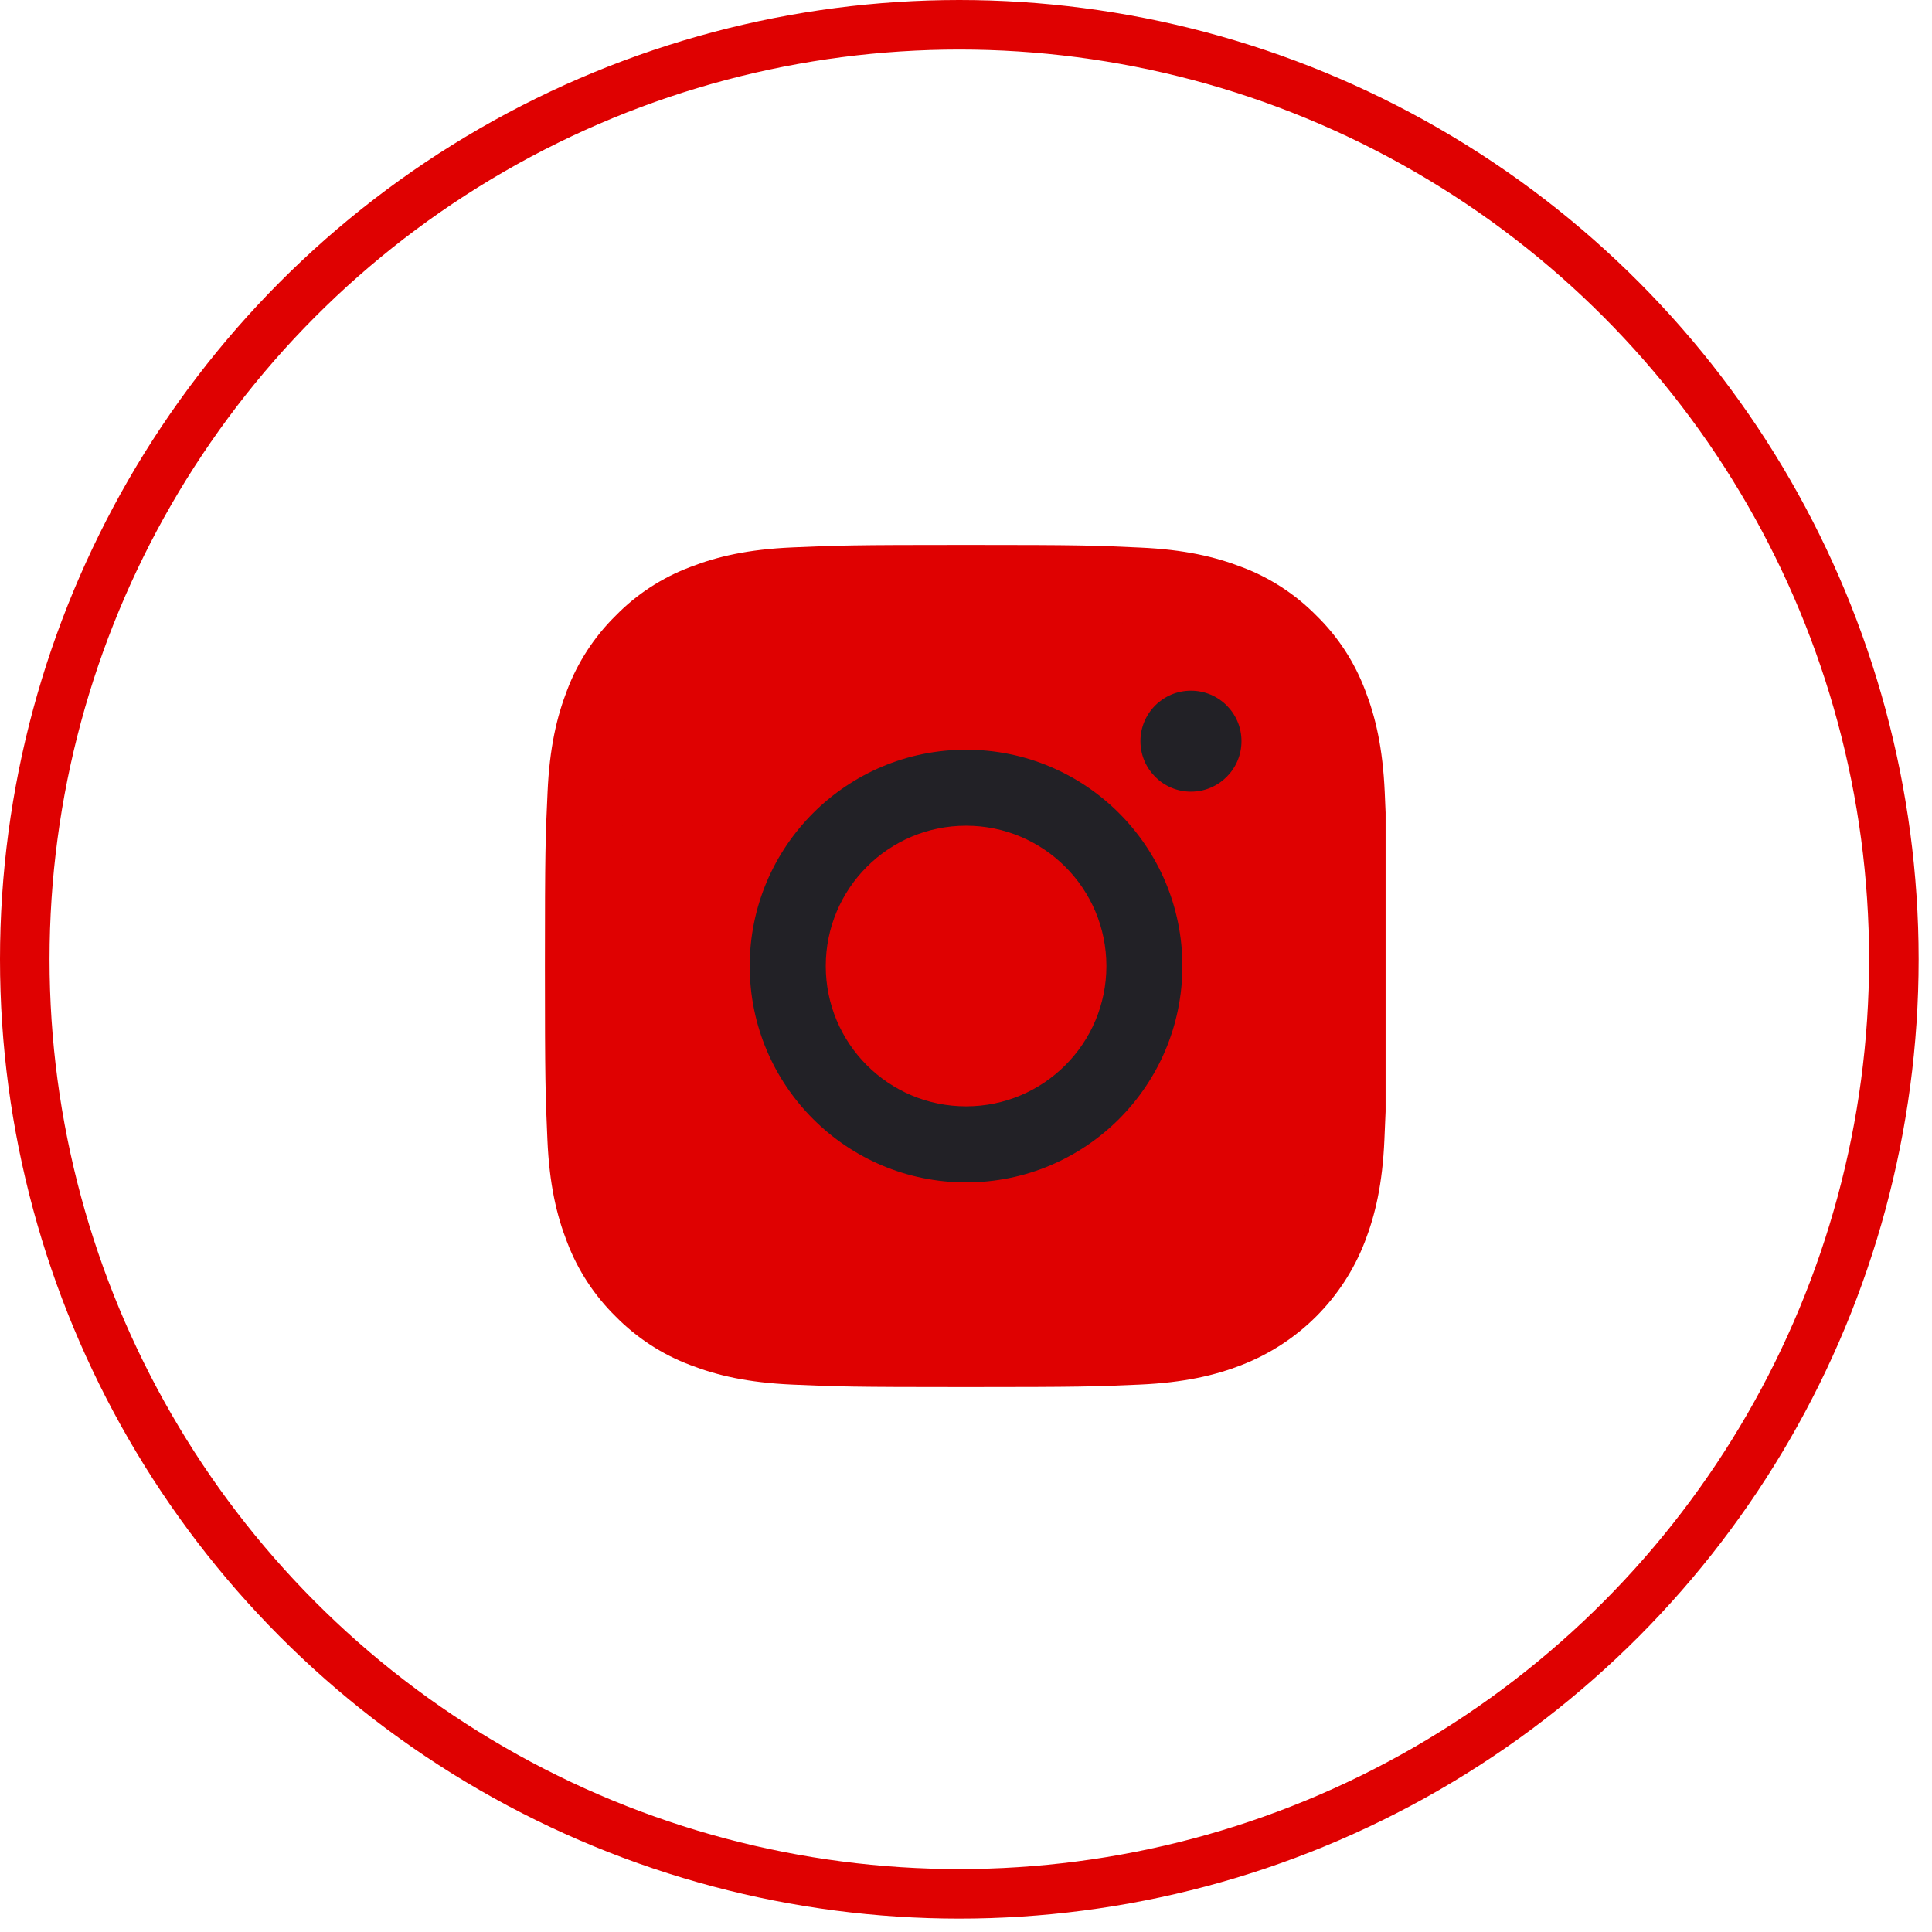 <?xml version="1.0" encoding="UTF-8"?> <svg xmlns="http://www.w3.org/2000/svg" width="39" height="39" viewBox="0 0 39 39" fill="none"> <circle cx="19.365" cy="19.365" r="18.865" stroke="#DF0101"></circle> <g clip-path="url(#clip0_2059_6636)"> <rect x="11.739" y="11.739" width="14.783" height="15.522" rx="4" fill="#DF0101"></rect> <path d="M25.064 27.554C26.206 27.113 27.11 26.209 27.551 25.067C27.76 24.526 27.907 23.908 27.946 23.005C27.956 22.793 27.963 22.616 27.97 22.437V16.402C27.965 16.276 27.96 16.145 27.953 15.997C27.913 15.094 27.767 14.473 27.558 13.935C27.342 13.364 27.01 12.853 26.575 12.428C26.15 11.996 25.635 11.66 25.07 11.448C24.529 11.239 23.912 11.093 23.008 11.053C22.098 11.01 21.809 11 19.502 11C17.194 11 16.904 11.01 15.998 11.05C15.095 11.089 14.474 11.236 13.936 11.445C13.365 11.66 12.853 11.993 12.428 12.428C11.996 12.853 11.661 13.368 11.448 13.932C11.239 14.473 11.093 15.091 11.053 15.994C11.01 16.904 11 17.193 11 19.502C11 21.81 11.01 22.099 11.05 23.005C11.089 23.909 11.236 24.53 11.445 25.067C11.661 25.639 11.996 26.15 12.428 26.575C12.853 27.007 13.368 27.343 13.933 27.555C14.474 27.764 15.091 27.91 15.995 27.95C16.901 27.99 17.19 28 19.498 28C21.807 28 22.095 27.99 23.002 27.95C23.905 27.91 24.526 27.764 25.064 27.555L25.064 27.554ZM19.505 26.472C17.236 26.472 16.964 26.462 16.07 26.422C15.24 26.386 14.792 26.246 14.493 26.13C14.125 25.994 13.789 25.778 13.517 25.496C13.235 25.22 13.018 24.888 12.882 24.519C12.767 24.221 12.627 23.768 12.59 22.942C12.551 22.046 12.541 21.776 12.541 19.508C12.541 17.239 12.551 16.967 12.59 16.074C12.627 15.244 12.767 14.796 12.882 14.497C13.019 14.128 13.235 13.793 13.52 13.52C13.796 13.238 14.128 13.023 14.496 12.886C14.795 12.77 15.247 12.631 16.074 12.594C16.97 12.554 17.239 12.544 19.507 12.544C21.775 12.544 22.048 12.554 22.942 12.594C23.772 12.631 24.22 12.77 24.519 12.886C24.887 13.023 25.223 13.238 25.495 13.52C25.777 13.796 25.993 14.128 26.129 14.497C26.245 14.796 26.384 15.247 26.421 16.074C26.461 16.971 26.471 17.24 26.471 19.508C26.471 21.776 26.461 22.042 26.421 22.938C26.384 23.768 26.245 24.217 26.129 24.516C25.843 25.256 25.256 25.844 24.515 26.13C24.216 26.246 23.765 26.385 22.938 26.422C22.041 26.461 21.772 26.471 19.504 26.471L19.505 26.472Z" fill="#DF0101"></path> <path d="M19.502 15.134C17.09 15.134 15.134 17.09 15.134 19.501C15.134 21.912 17.09 23.868 19.502 23.868C21.913 23.868 23.868 21.912 23.868 19.501C23.868 17.09 21.912 15.134 19.502 15.134V15.134ZM19.502 22.333C17.937 22.333 16.669 21.065 16.669 19.501C16.669 17.936 17.937 16.668 19.502 16.668C21.066 16.668 22.334 17.936 22.334 19.501C22.334 21.065 21.066 22.333 19.502 22.333Z" fill="#222126"></path> <path d="M25.061 14.961C25.061 14.398 24.604 13.942 24.041 13.942C23.477 13.942 23.021 14.399 23.021 14.961C23.021 15.524 23.478 15.981 24.041 15.981C24.604 15.981 25.061 15.524 25.061 14.961Z" fill="#222126"></path> </g> <defs> <clipPath id="clip0_2059_6636"> <rect width="17" height="17" fill="white" transform="translate(11 11)"></rect> </clipPath> </defs> </svg> 